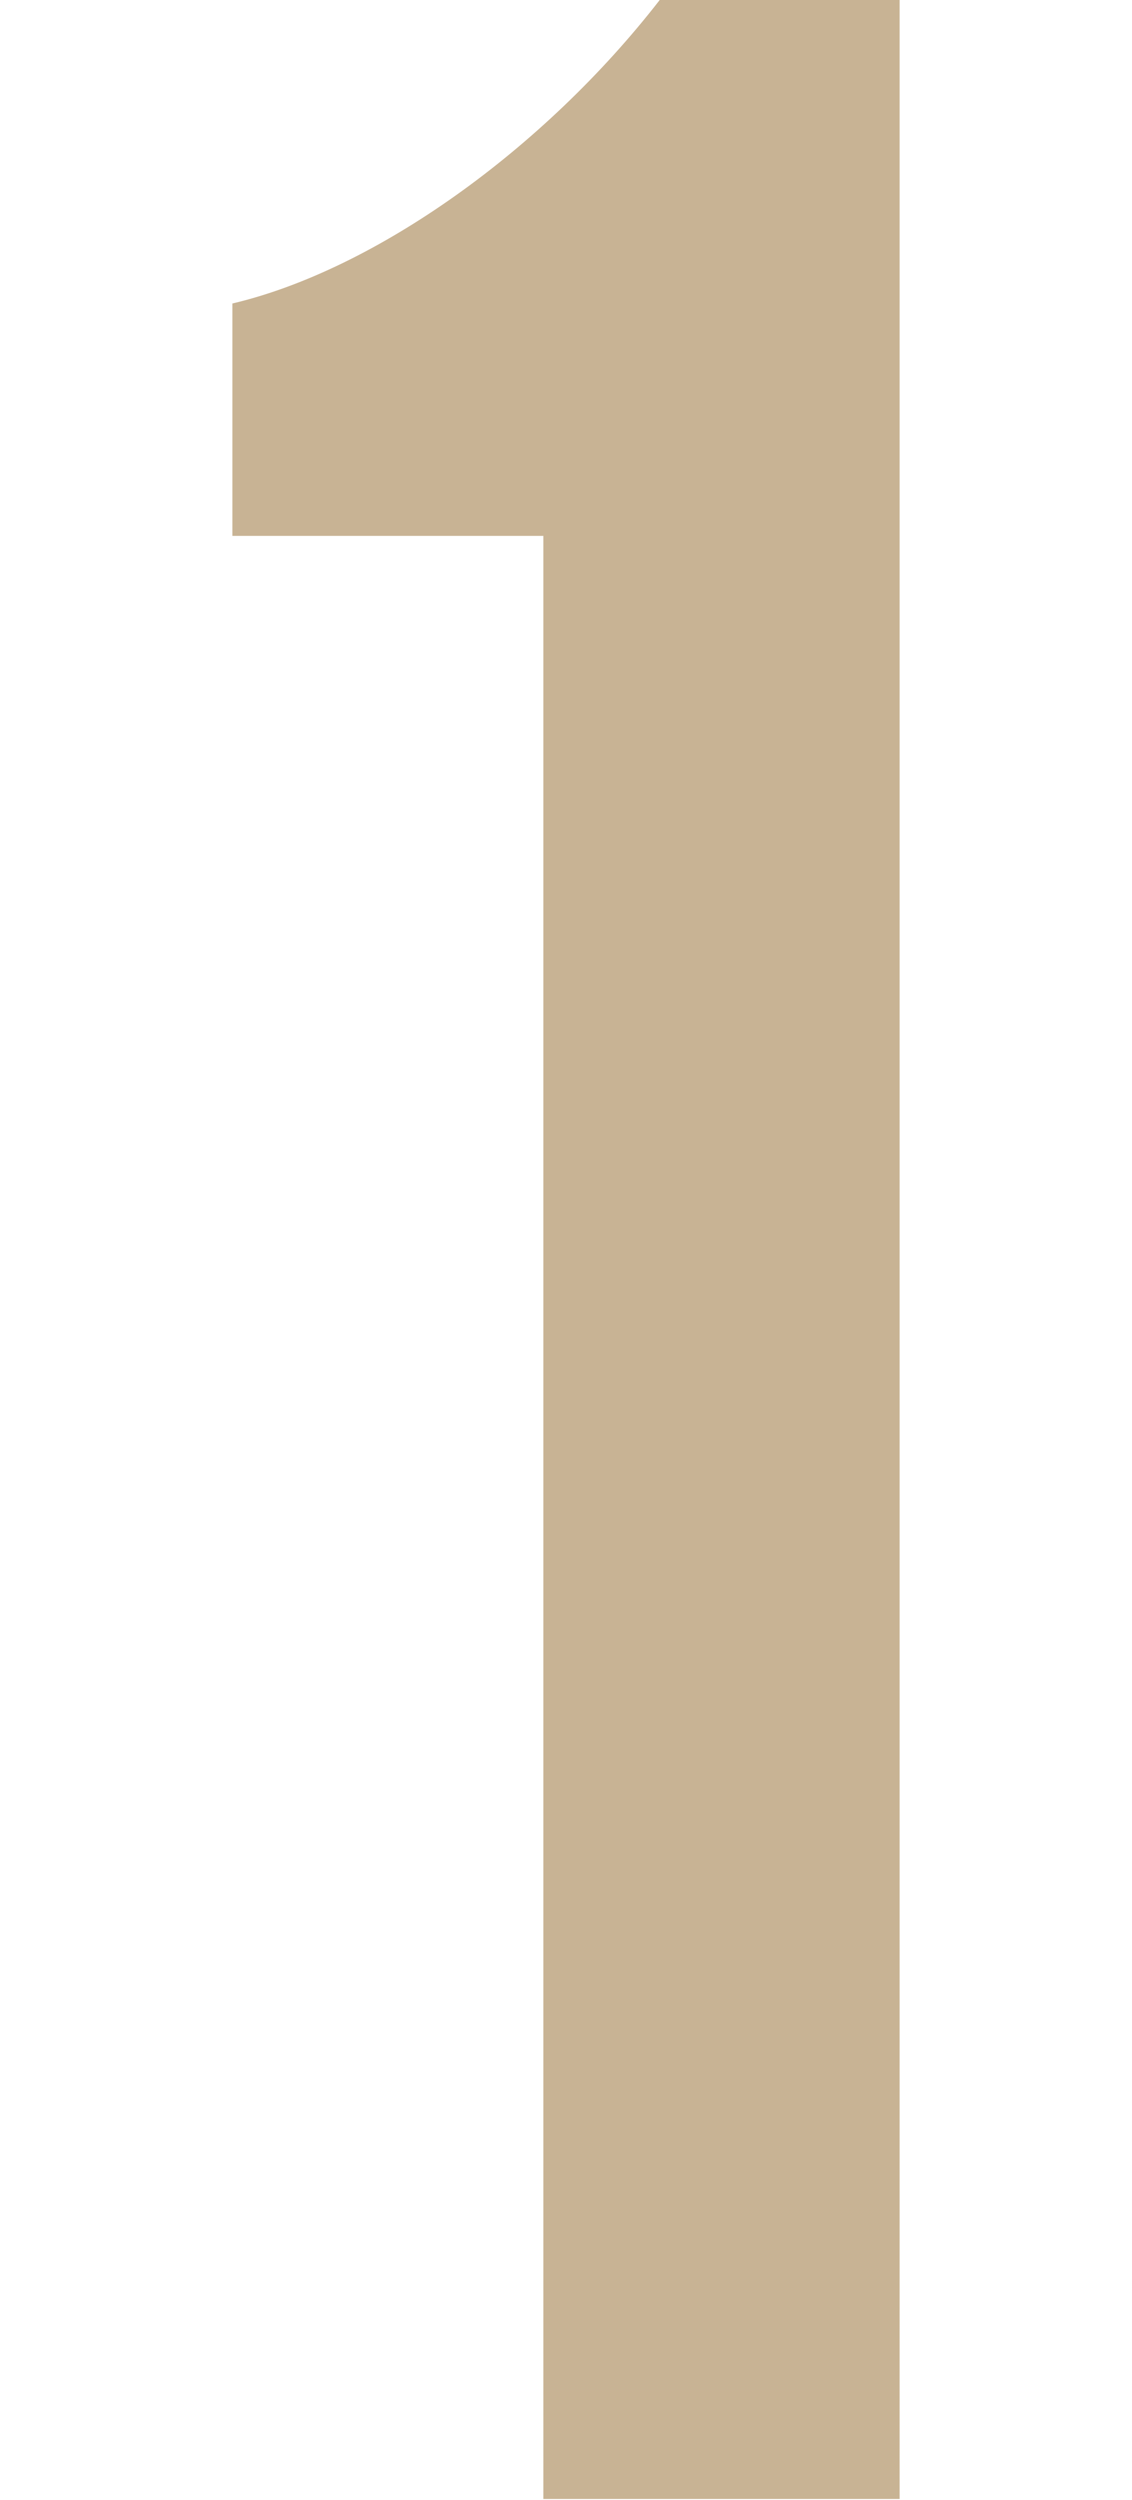 <svg xmlns="http://www.w3.org/2000/svg" viewBox="0 0 40.77 90.04"><defs><style>.cls-1{fill:#c8b394;}.cls-2{fill:none;}</style></defs><g id="レイヤー_2" data-name="レイヤー 2"><g id="design"><path class="cls-1" d="M32.4,90H19.57V19.3H8.37V10.93C13.5,9.72,19.57,5.4,23.76,0H32.4Z"/><rect class="cls-2" y="52.4" width="40.77" height="37.64"/></g></g></svg>